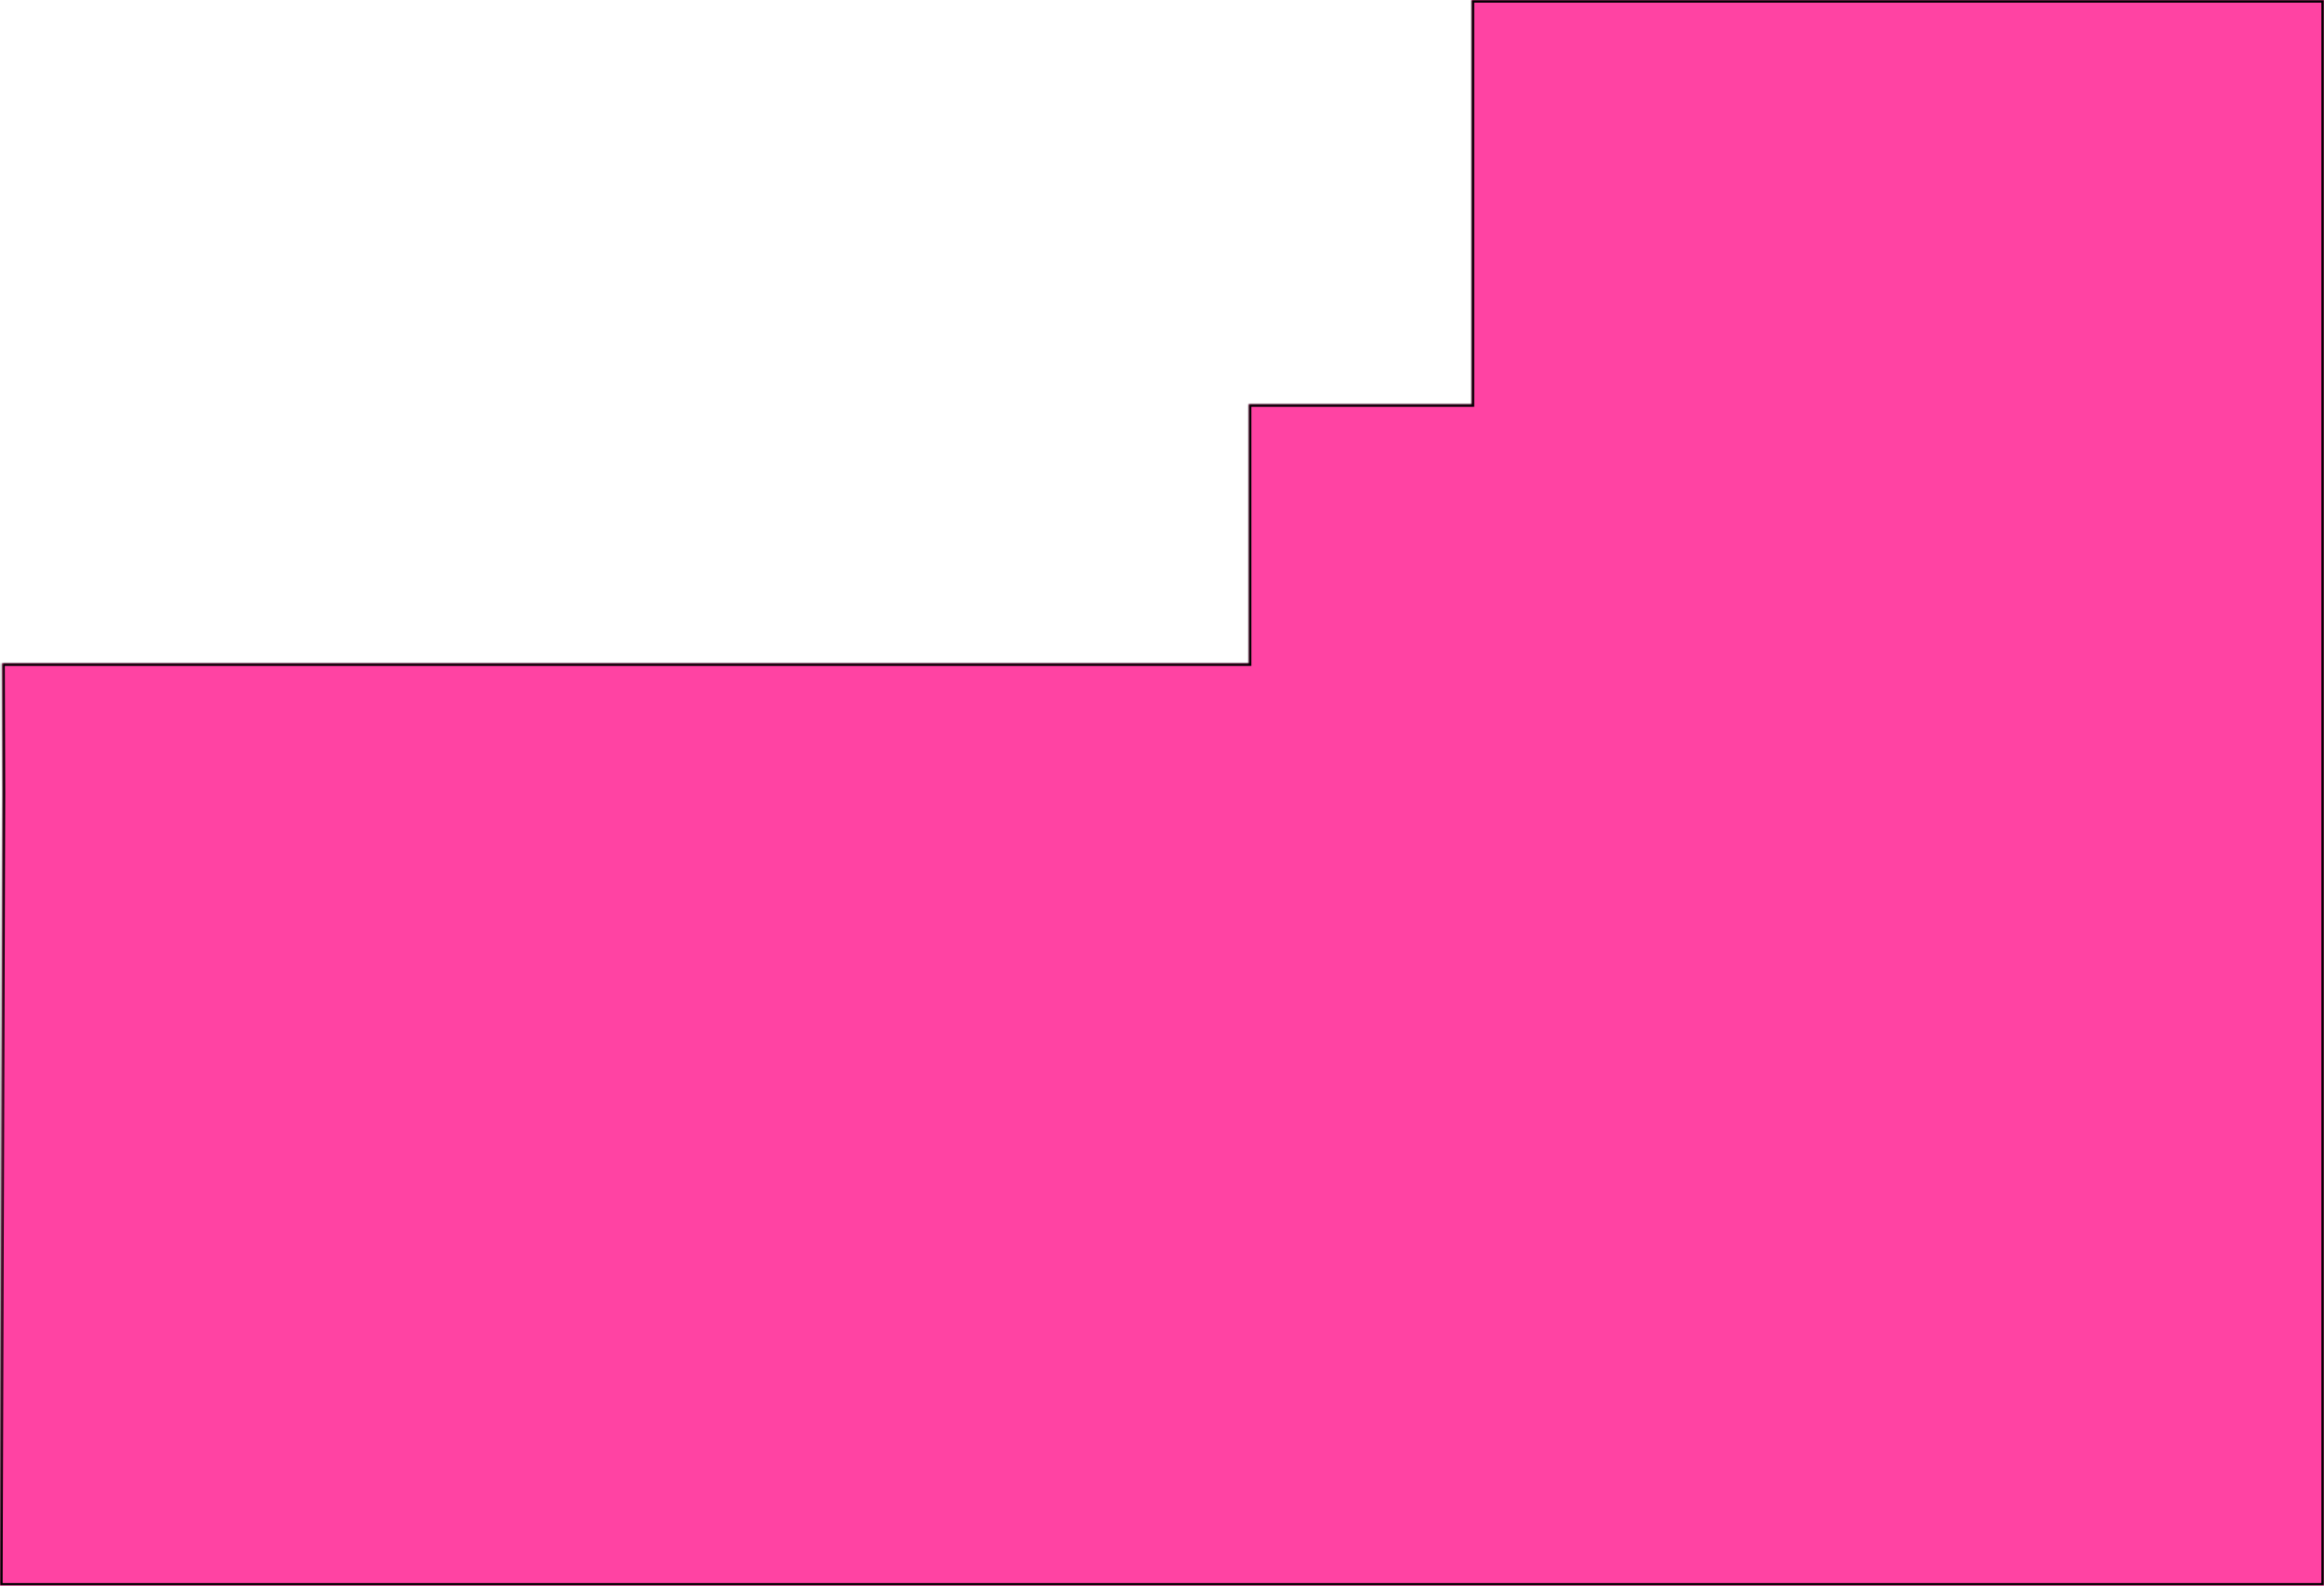 <?xml version="1.0" encoding="UTF-8"?> <svg xmlns="http://www.w3.org/2000/svg" width="897" height="612" viewBox="0 0 897 612" fill="none"><mask id="path-1-inside-1_709_675" fill="white"><path fill-rule="evenodd" clip-rule="evenodd" d="M568 0H897V612H0L1.003 306L0.839 256H482V156H568V0Z"></path></mask><path fill-rule="evenodd" clip-rule="evenodd" d="M568 0H897V612H0L1.003 306L0.839 256H482V156H568V0Z" fill="#FF43A3"></path><path d="M897 0H898V-1H897V0ZM568 0V-1H567V0H568ZM897 612V613H898V612H897ZM0 612L-1 611.997L-1.003 613H0V612ZM1.003 306L2.003 306.003L2.003 305.997L1.003 306ZM0.839 256V255H-0.164L-0.161 256.003L0.839 256ZM482 256V257H483V256H482ZM482 156V155H481V156H482ZM568 156V157H569V156H568ZM897 -1H568V1H897V-1ZM898 612V0H896V612H898ZM0 613H897V611H0V613ZM0.003 305.997L-1 611.997L1 612.003L2.003 306.003L0.003 305.997ZM-0.161 256.003L0.003 306.003L2.003 305.997L1.839 255.997L-0.161 256.003ZM482 255H0.839V257H482V255ZM481 156V256H483V156H481ZM568 155H482V157H568V155ZM567 0V156H569V0H567Z" fill="black" mask="url(#path-1-inside-1_709_675)"></path></svg> 